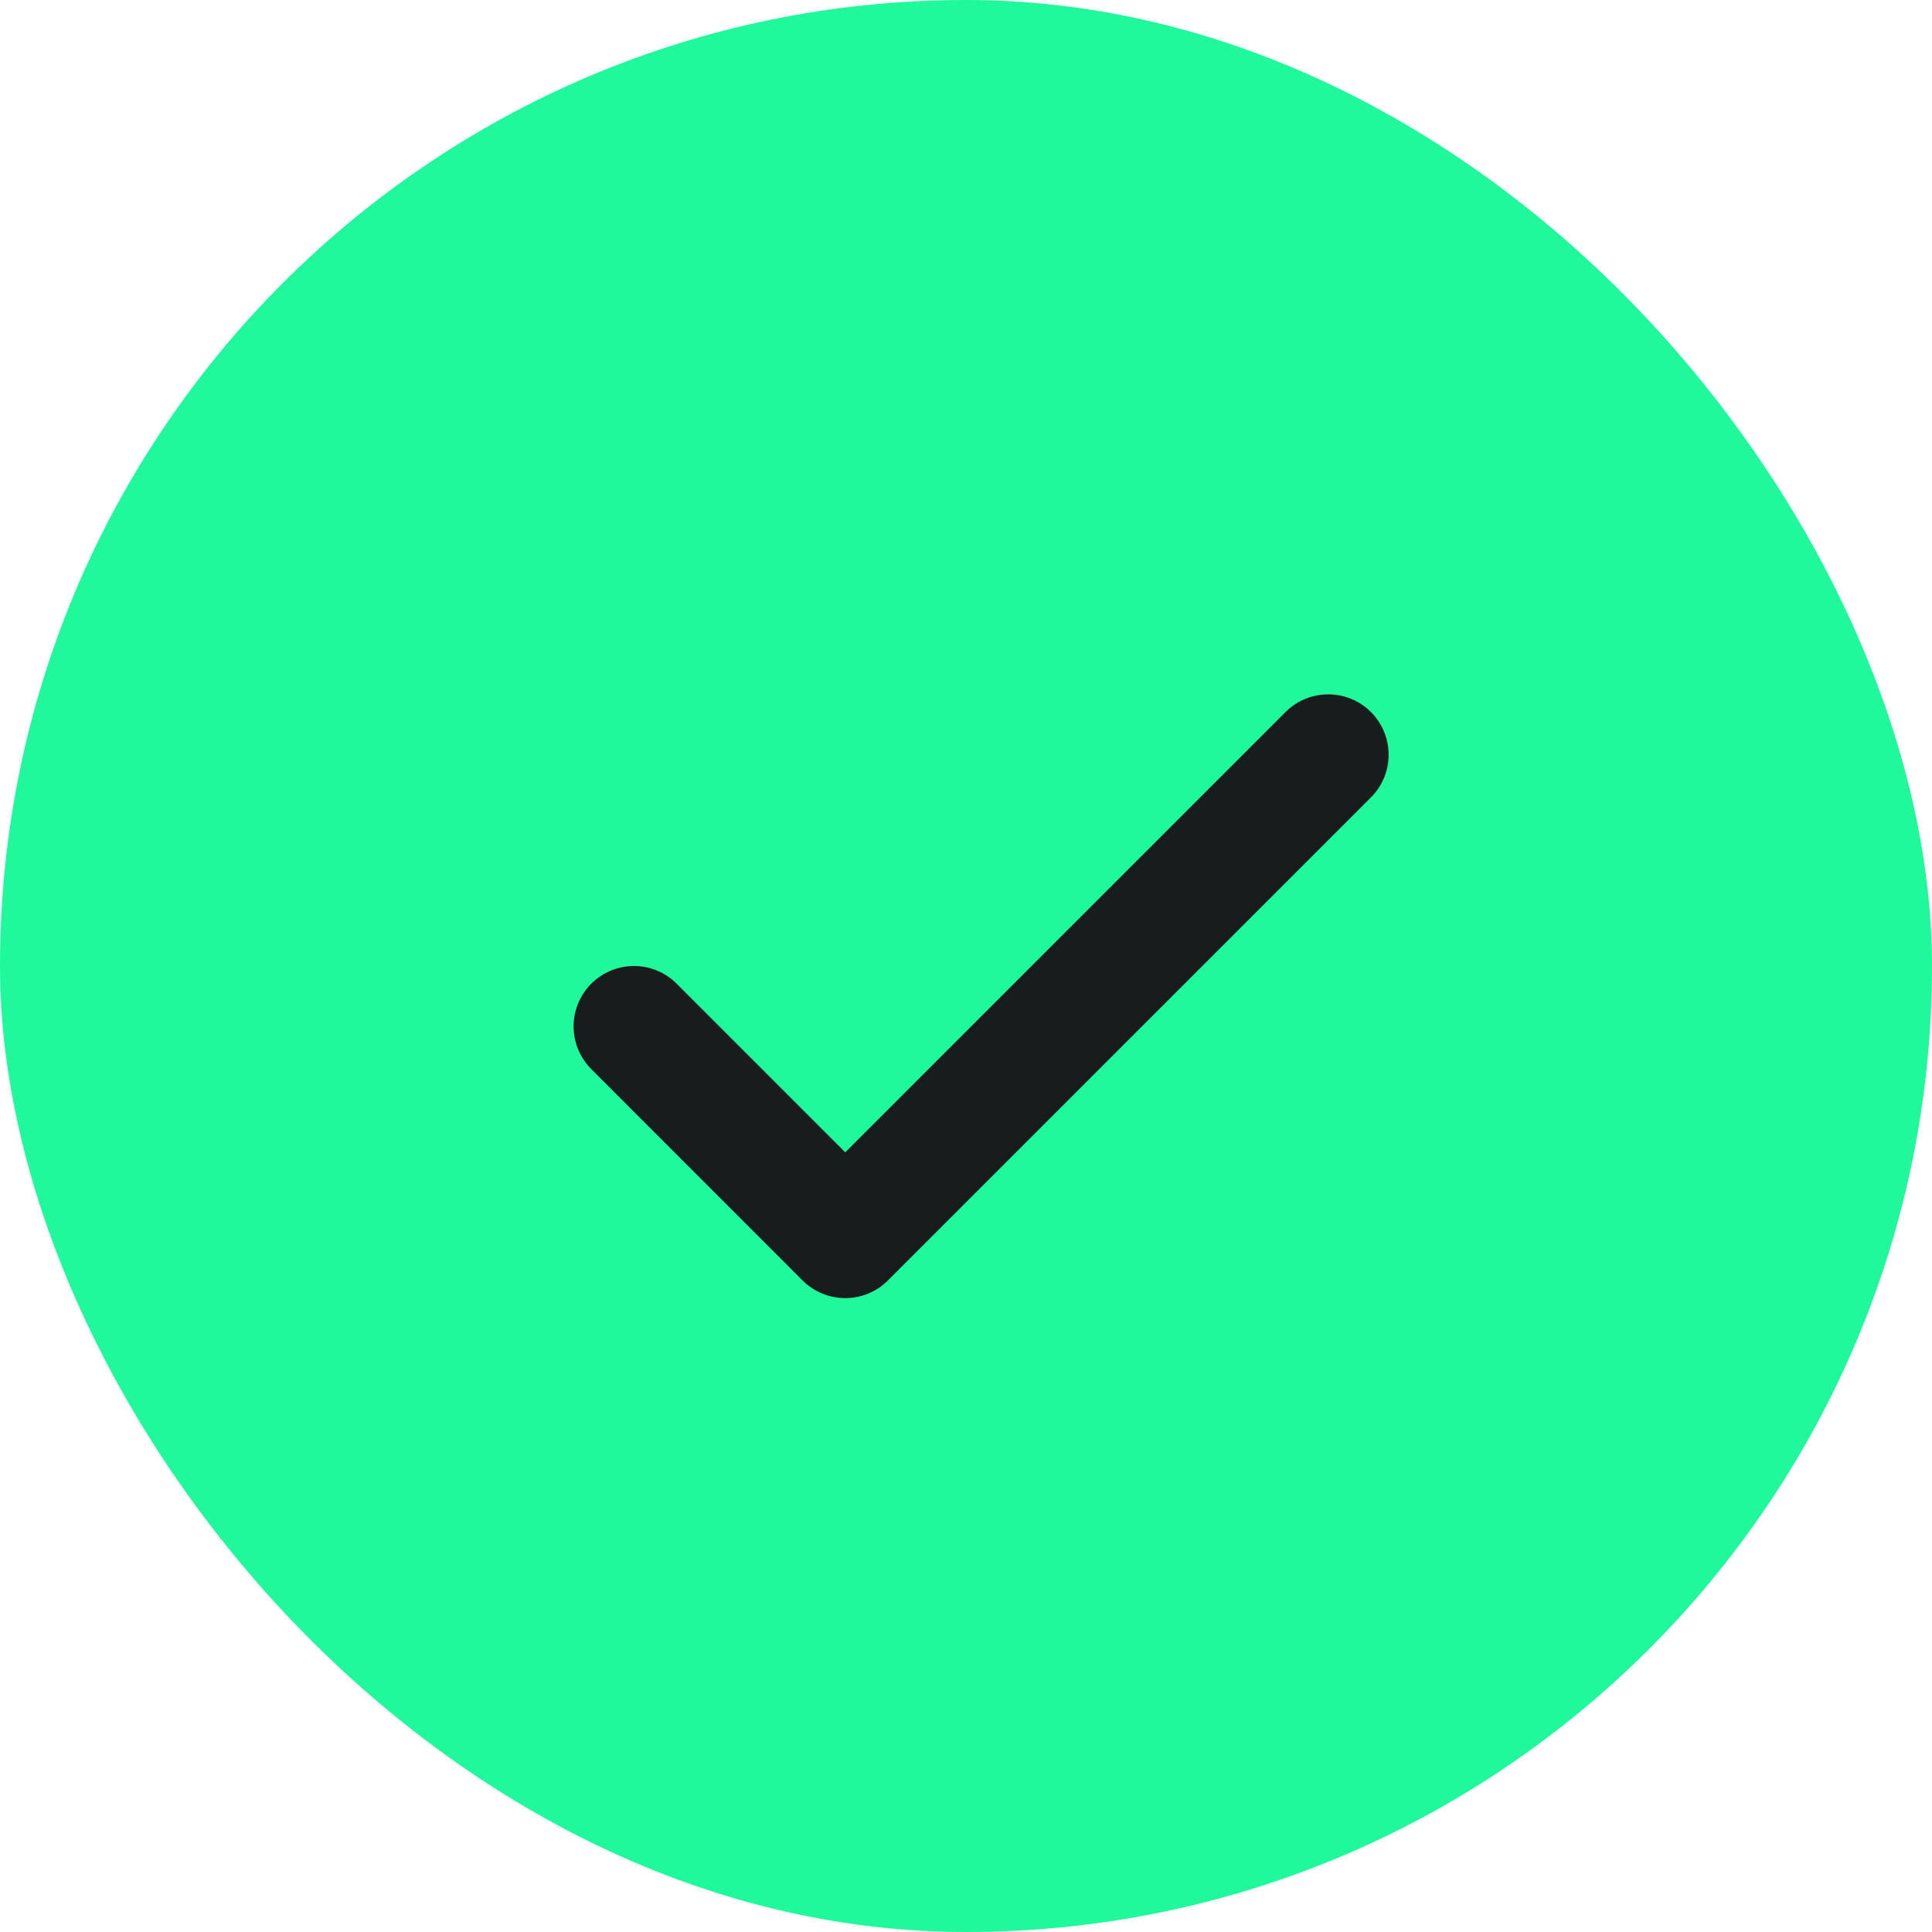 <svg width="28" height="28" viewBox="0 0 28 28" fill="none" xmlns="http://www.w3.org/2000/svg">
<rect width="28" height="28" rx="14" fill="#20F99B"/>
<g clip-path="url(#clip0_200_1903)">
<path d="M9.188 14.875L12.25 17.938L19.25 10.938" stroke="#171D1C" stroke-width="1.75" stroke-linecap="round" stroke-linejoin="round"/>
</g>
<defs>
<clipPath id="clip0_200_1903">
<rect width="14" height="14" fill="white" transform="translate(7 7)"/>
</clipPath>
</defs>
</svg>
